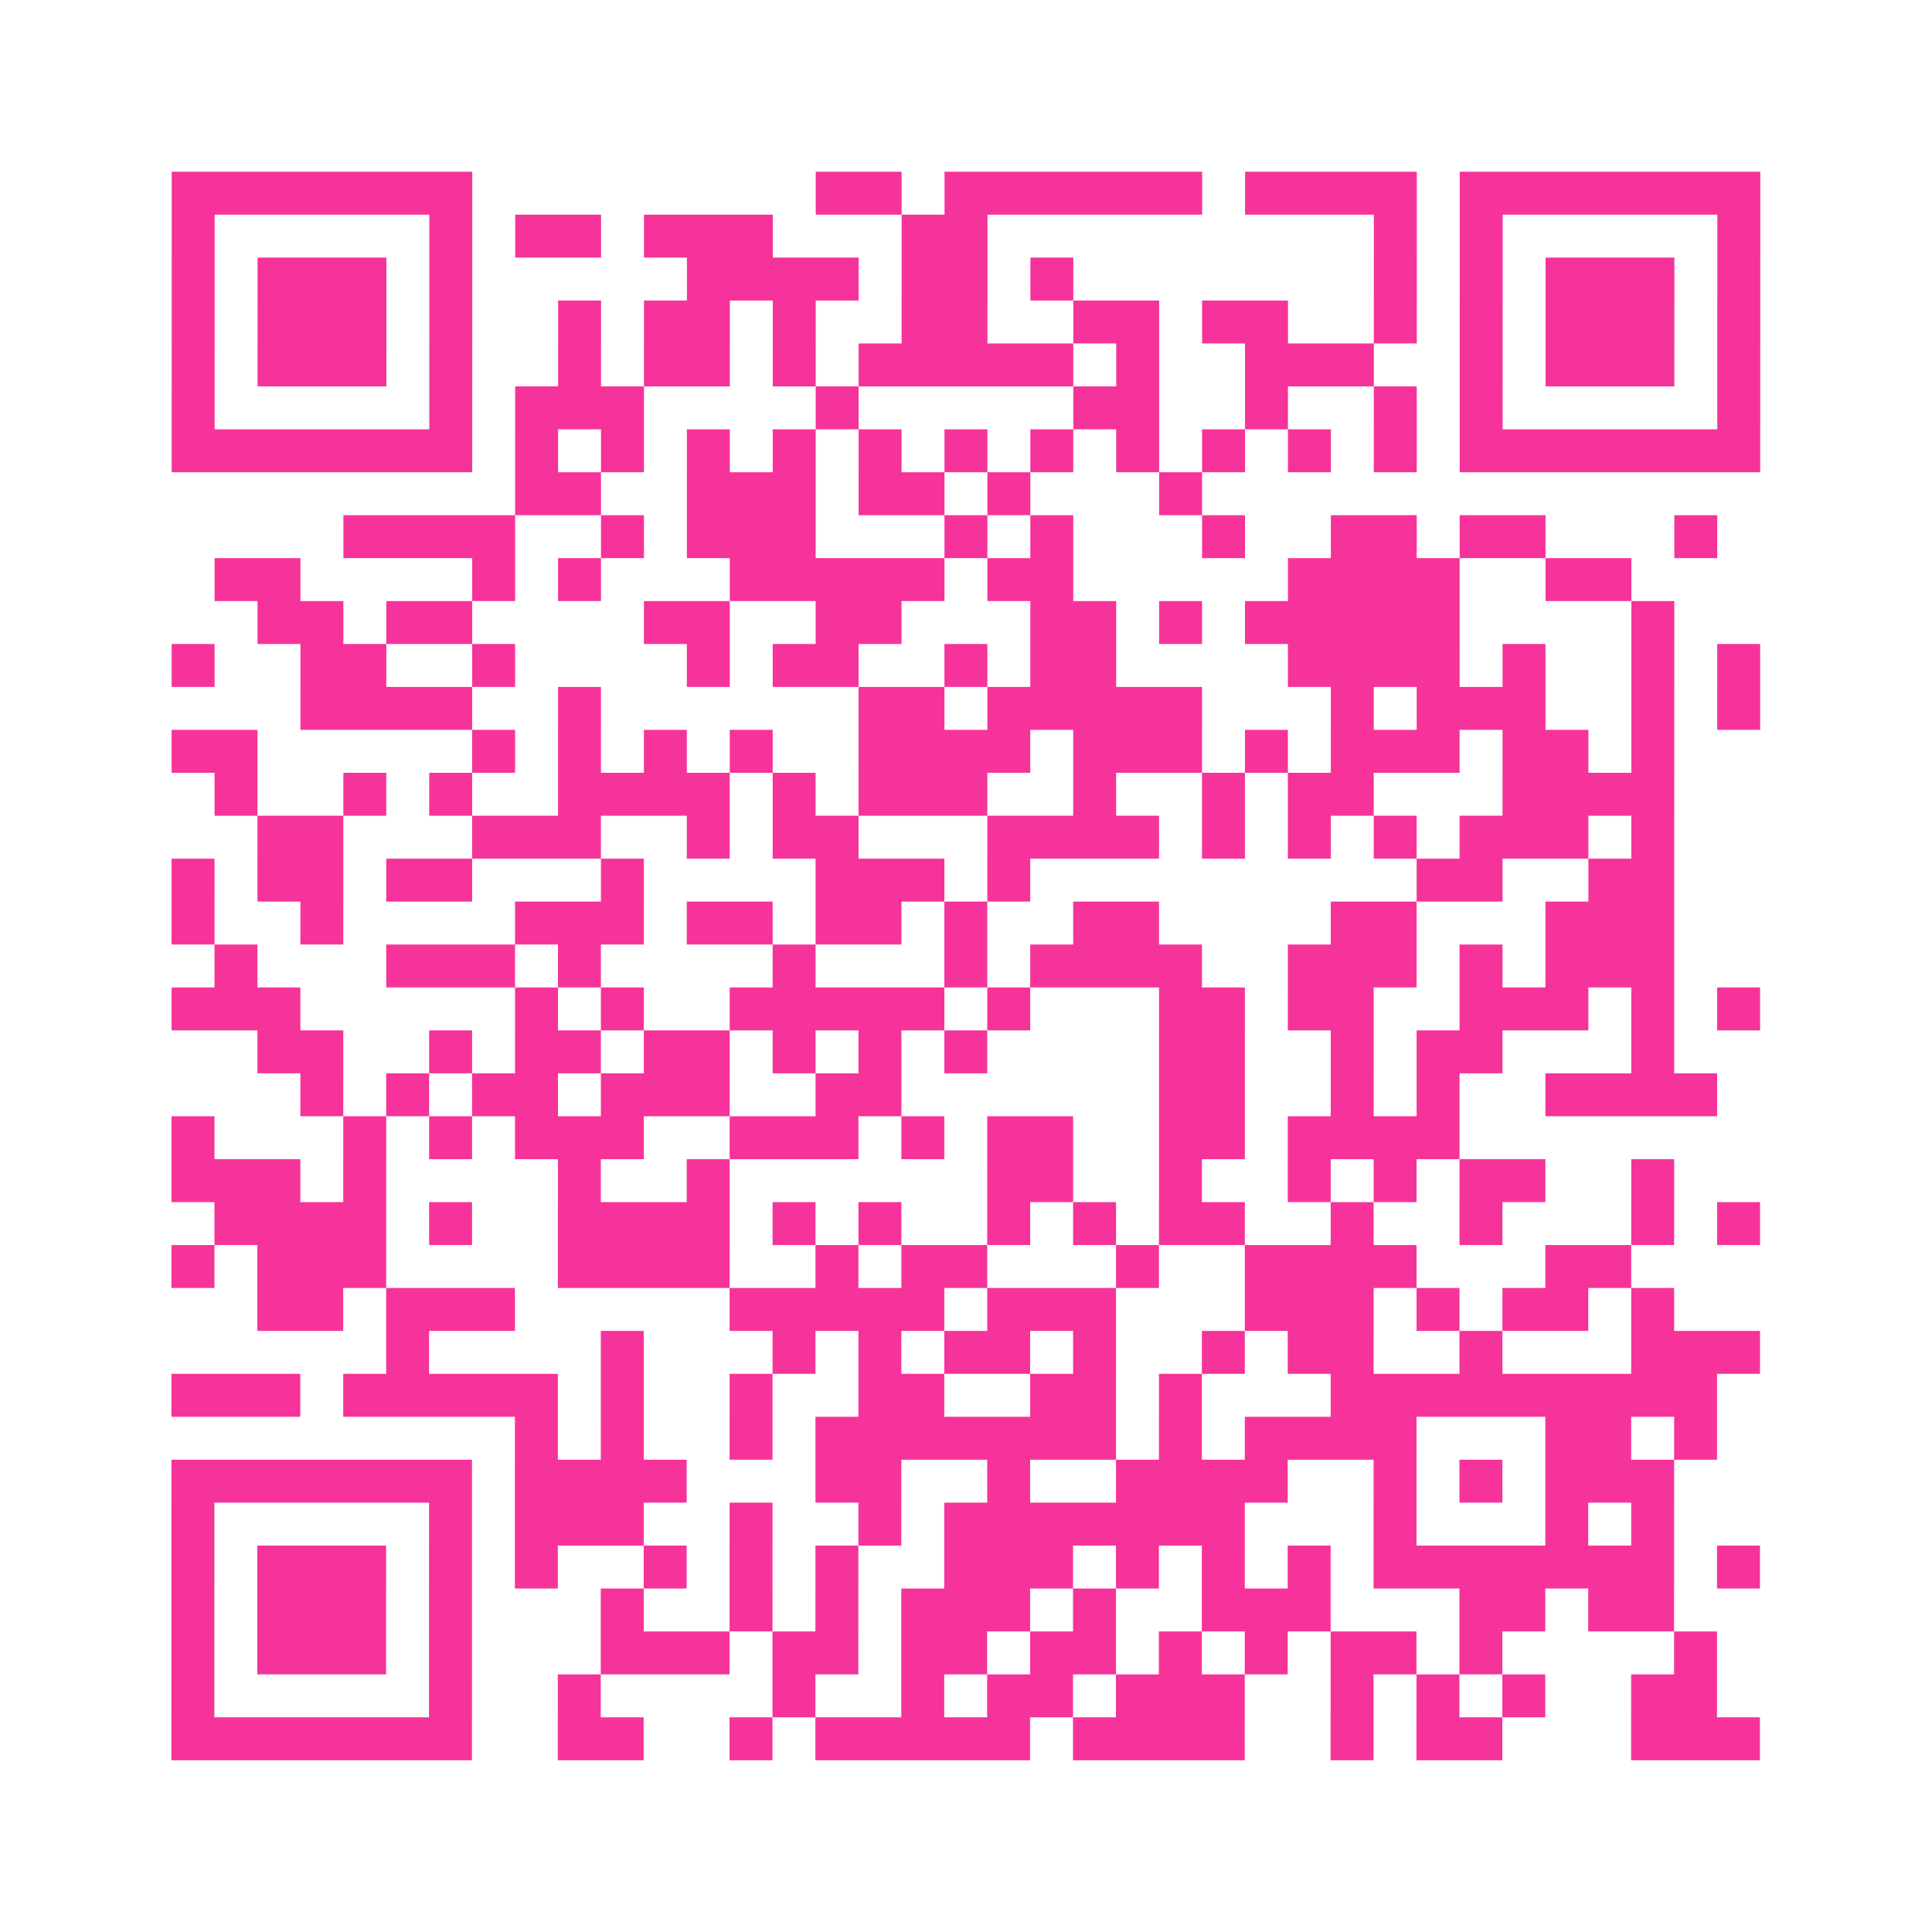 <?xml version="1.0" encoding="UTF-8"?>
<svg xmlns="http://www.w3.org/2000/svg" viewBox="0 0 45 45" class="pyqrcode"><path fill="transparent" d="M0 0h45v45h-45z"/><path stroke="#f6339b" class="pyqrline" d="M4 4.5h7m8 0h2m1 0h6m1 0h4m1 0h7m-37 1h1m5 0h1m1 0h2m1 0h3m3 0h2m9 0h1m1 0h1m5 0h1m-37 1h1m1 0h3m1 0h1m5 0h4m1 0h2m1 0h1m7 0h1m1 0h1m1 0h3m1 0h1m-37 1h1m1 0h3m1 0h1m2 0h1m1 0h2m1 0h1m2 0h2m2 0h2m1 0h2m2 0h1m1 0h1m1 0h3m1 0h1m-37 1h1m1 0h3m1 0h1m2 0h1m1 0h2m1 0h1m1 0h5m1 0h1m2 0h3m2 0h1m1 0h3m1 0h1m-37 1h1m5 0h1m1 0h3m4 0h1m5 0h2m2 0h1m2 0h1m1 0h1m5 0h1m-37 1h7m1 0h1m1 0h1m1 0h1m1 0h1m1 0h1m1 0h1m1 0h1m1 0h1m1 0h1m1 0h1m1 0h1m1 0h7m-29 1h2m2 0h3m1 0h2m1 0h1m3 0h1m-20 1h4m2 0h1m1 0h3m3 0h1m1 0h1m3 0h1m2 0h2m1 0h2m3 0h1m-35 1h2m4 0h1m1 0h1m3 0h5m1 0h2m5 0h4m2 0h2m-32 1h2m1 0h2m4 0h2m2 0h2m3 0h2m1 0h1m1 0h5m4 0h1m-35 1h1m2 0h2m2 0h1m4 0h1m1 0h2m2 0h1m1 0h2m4 0h4m1 0h1m2 0h1m1 0h1m-34 1h4m2 0h1m6 0h2m1 0h5m3 0h1m1 0h3m2 0h1m1 0h1m-37 1h2m5 0h1m1 0h1m1 0h1m1 0h1m2 0h4m1 0h3m1 0h1m1 0h3m1 0h2m1 0h1m-34 1h1m2 0h1m1 0h1m2 0h4m1 0h1m1 0h3m2 0h1m2 0h1m1 0h2m3 0h4m-33 1h2m3 0h3m2 0h1m1 0h2m3 0h4m1 0h1m1 0h1m1 0h1m1 0h3m1 0h1m-35 1h1m1 0h2m1 0h2m3 0h1m4 0h3m1 0h1m9 0h2m2 0h2m-35 1h1m2 0h1m4 0h3m1 0h2m1 0h2m1 0h1m2 0h2m4 0h2m3 0h3m-34 1h1m3 0h3m1 0h1m4 0h1m3 0h1m1 0h4m2 0h3m1 0h1m1 0h3m-35 1h3m5 0h1m1 0h1m2 0h5m1 0h1m3 0h2m1 0h2m2 0h3m1 0h1m1 0h1m-35 1h2m2 0h1m1 0h2m1 0h2m1 0h1m1 0h1m1 0h1m4 0h2m2 0h1m1 0h2m3 0h1m-32 1h1m1 0h1m1 0h2m1 0h3m2 0h2m6 0h2m2 0h1m1 0h1m2 0h4m-36 1h1m3 0h1m1 0h1m1 0h3m2 0h3m1 0h1m1 0h2m2 0h2m1 0h4m-30 1h3m1 0h1m4 0h1m2 0h1m6 0h2m2 0h1m2 0h1m1 0h1m1 0h2m2 0h1m-34 1h4m1 0h1m2 0h4m1 0h1m1 0h1m2 0h1m1 0h1m1 0h2m2 0h1m2 0h1m3 0h1m1 0h1m-37 1h1m1 0h3m4 0h4m2 0h1m1 0h2m3 0h1m2 0h4m3 0h2m-32 1h2m1 0h3m5 0h5m1 0h3m3 0h3m1 0h1m1 0h2m1 0h1m-30 1h1m4 0h1m3 0h1m1 0h1m1 0h2m1 0h1m2 0h1m1 0h2m2 0h1m3 0h3m-37 1h3m1 0h5m1 0h1m2 0h1m2 0h2m2 0h2m1 0h1m3 0h9m-28 1h1m1 0h1m2 0h1m1 0h7m1 0h1m1 0h4m3 0h2m1 0h1m-36 1h7m1 0h4m3 0h2m2 0h1m2 0h4m2 0h1m1 0h1m1 0h3m-35 1h1m5 0h1m1 0h3m2 0h1m2 0h1m1 0h7m3 0h1m3 0h1m1 0h1m-35 1h1m1 0h3m1 0h1m1 0h1m2 0h1m1 0h1m1 0h1m2 0h3m1 0h1m1 0h1m1 0h1m1 0h7m1 0h1m-37 1h1m1 0h3m1 0h1m3 0h1m2 0h1m1 0h1m1 0h3m1 0h1m2 0h3m3 0h2m1 0h2m-35 1h1m1 0h3m1 0h1m3 0h3m1 0h2m1 0h2m1 0h2m1 0h1m1 0h1m1 0h2m1 0h1m4 0h1m-36 1h1m5 0h1m2 0h1m4 0h1m2 0h1m1 0h2m1 0h3m2 0h1m1 0h1m1 0h1m2 0h2m-36 1h7m2 0h2m2 0h1m1 0h5m1 0h4m2 0h1m1 0h2m3 0h3"/></svg>
